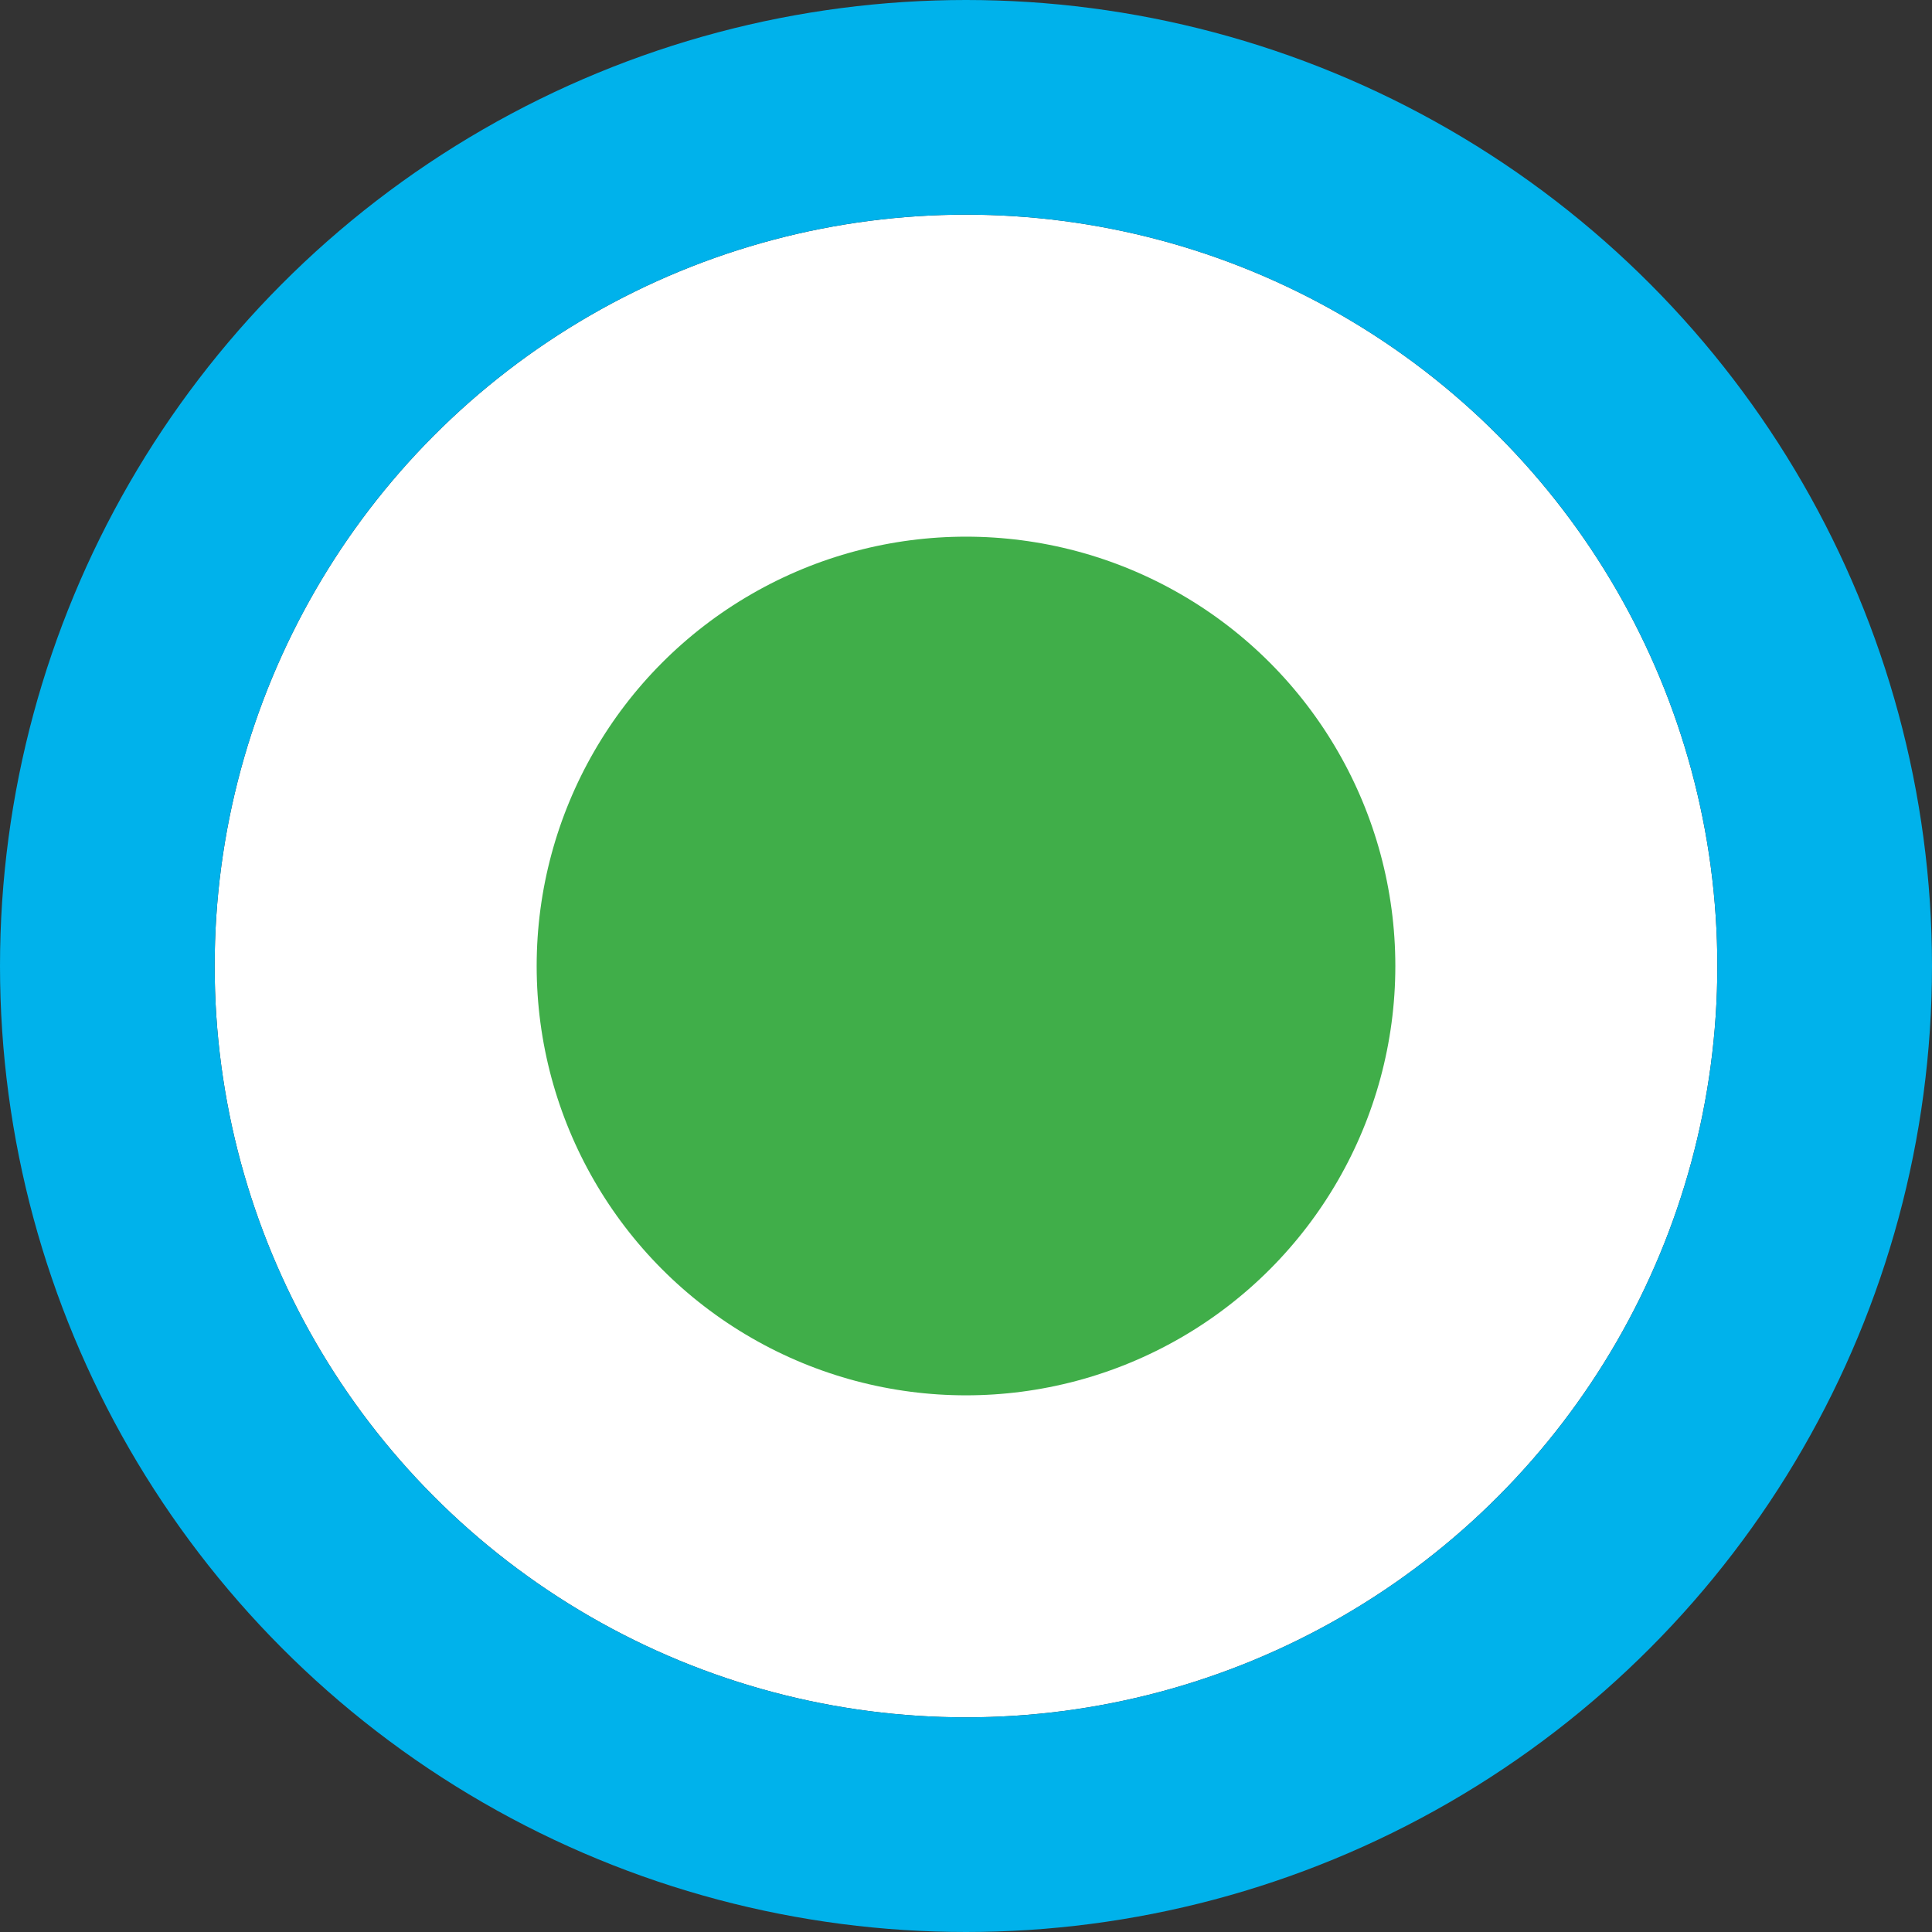 <svg width="18" height="18" viewBox="0 0 18 18" fill="none" xmlns="http://www.w3.org/2000/svg">
<rect x="0" y="0" width="18" height="18" fill="#333333" stroke="none"/>
<circle cx="9" cy="9" r="5.5" fill="#40AE49" stroke="white" stroke-width="3"/>
<circle cx="9" cy="9" r="8" stroke="#00B2EB" stroke-width="2"/>
</svg>
